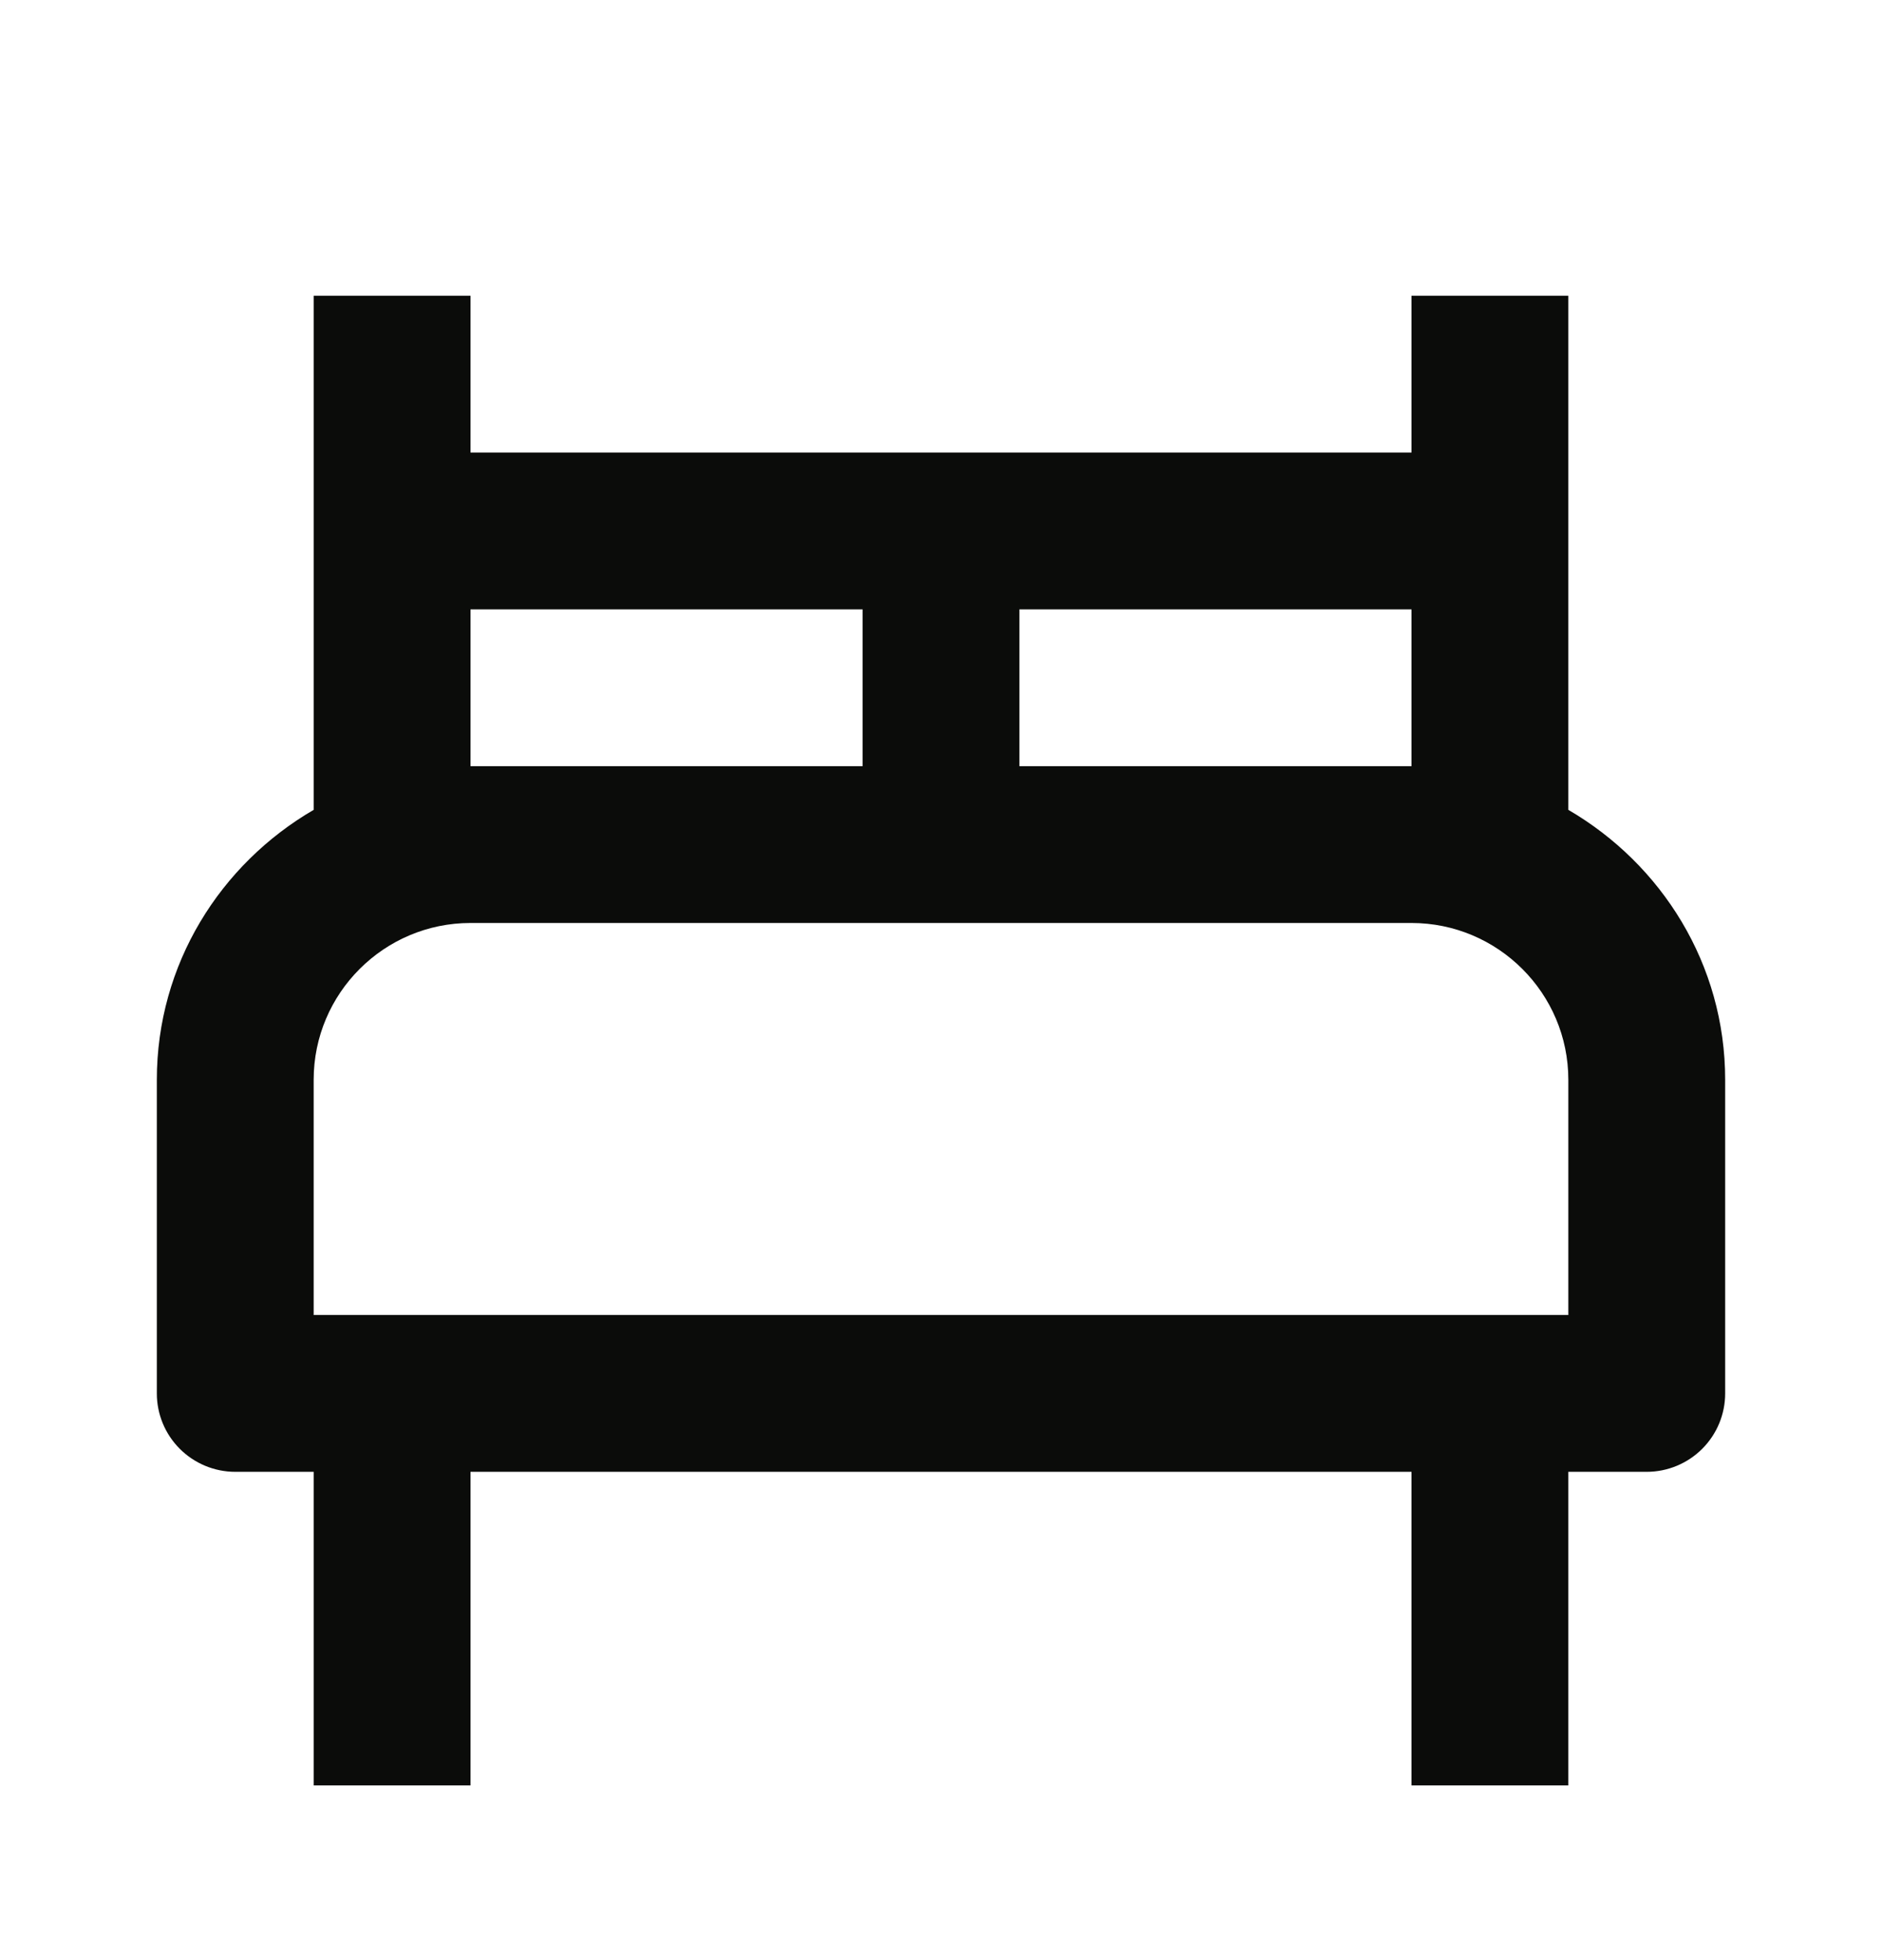 <svg width="24" height="25" viewBox="0 0 24 25" fill="none" xmlns="http://www.w3.org/2000/svg">
<path d="M20 10.329V3.772H18V5.772H6V3.772H4V10.329C2.81 11.022 2 12.297 2 13.772V17.772C2 18.037 2.105 18.291 2.293 18.479C2.48 18.666 2.735 18.772 3 18.772H4V22.772H6V18.772H18V22.772H20V18.772H21C21.265 18.772 21.52 18.666 21.707 18.479C21.895 18.291 22 18.037 22 17.772V13.772C22 12.297 21.189 11.022 20 10.329ZM18 7.772V9.772H13V7.772H18ZM6 7.772H11V9.772H6V7.772ZM20 16.772H4V13.772C4 12.669 4.897 11.772 6 11.772H18C19.103 11.772 20 12.669 20 13.772V16.772Z" fill="#0B0C0A"/>
</svg>
